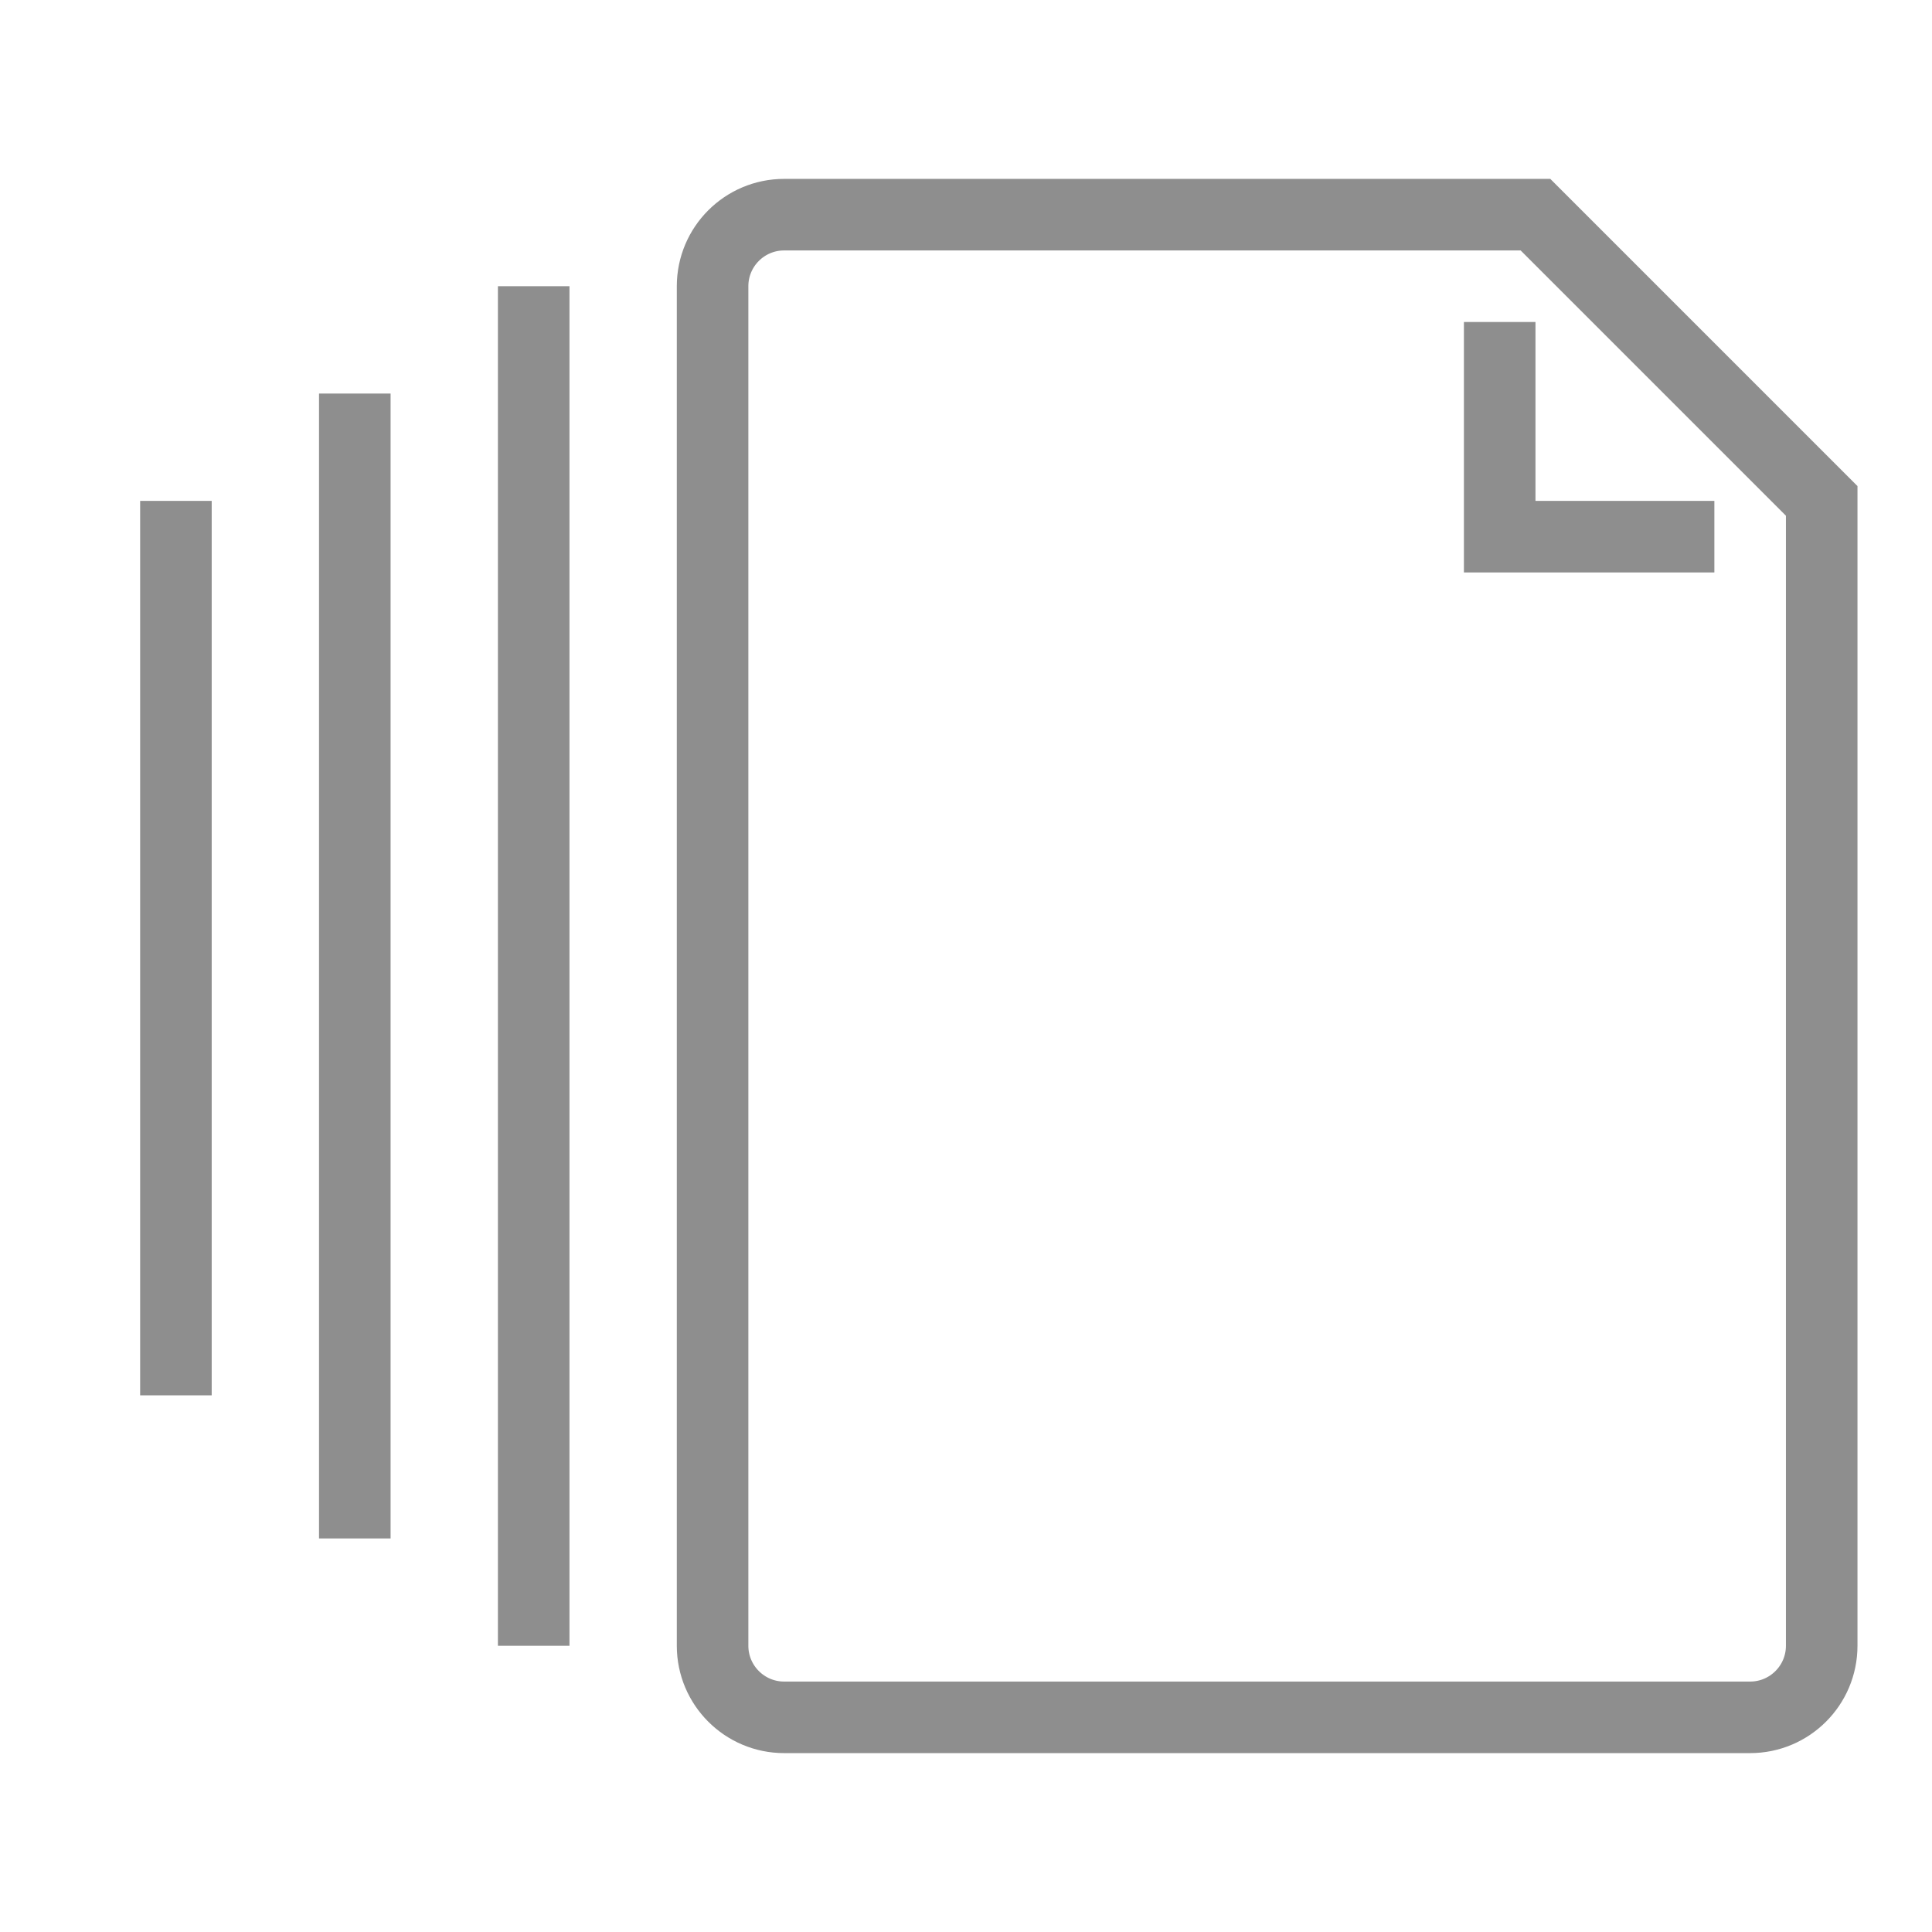 <?xml version="1.0" encoding="utf-8"?>
<!-- Generator: Adobe Illustrator 16.0.0, SVG Export Plug-In . SVG Version: 6.00 Build 0)  -->
<!DOCTYPE svg PUBLIC "-//W3C//DTD SVG 1.1//EN" "http://www.w3.org/Graphics/SVG/1.1/DTD/svg11.dtd">
<svg version="1.1" id="icons" xmlns="http://www.w3.org/2000/svg" xmlns:xlink="http://www.w3.org/1999/xlink" x="0px" y="0px"
	 width="54px" height="54px" viewBox="0 0 54 54" enable-background="new 0 0 54 54" xml:space="preserve">
<g>
	<path fill="none" stroke="#8E8E8E" stroke-width="2" stroke-miterlimit="10" d="M21.917,6h21l8,8v32c0,1.104-0.896,2-2,2h-27
		c-1.104,0-2-0.896-2-2V8C19.917,6.896,20.812,6,21.917,6z"/>
	<polyline fill="none" stroke="#8E8E8E" stroke-width="2" stroke-miterlimit="10" points="47.917,15 41.917,15 41.917,9 	"/>
	<line fill="none" stroke="#8E8E8E" stroke-width="2" stroke-miterlimit="10" x1="14.917" y1="8" x2="14.917" y2="46"/>
	<line fill="none" stroke="#8E8E8E" stroke-width="2" stroke-miterlimit="10" x1="9.917" y1="11" x2="9.917" y2="43"/>
	<line fill="none" stroke="#8E8E8E" stroke-width="2" stroke-miterlimit="10" x1="4.917" y1="14" x2="4.917" y2="39"/>
</g>
</svg>
